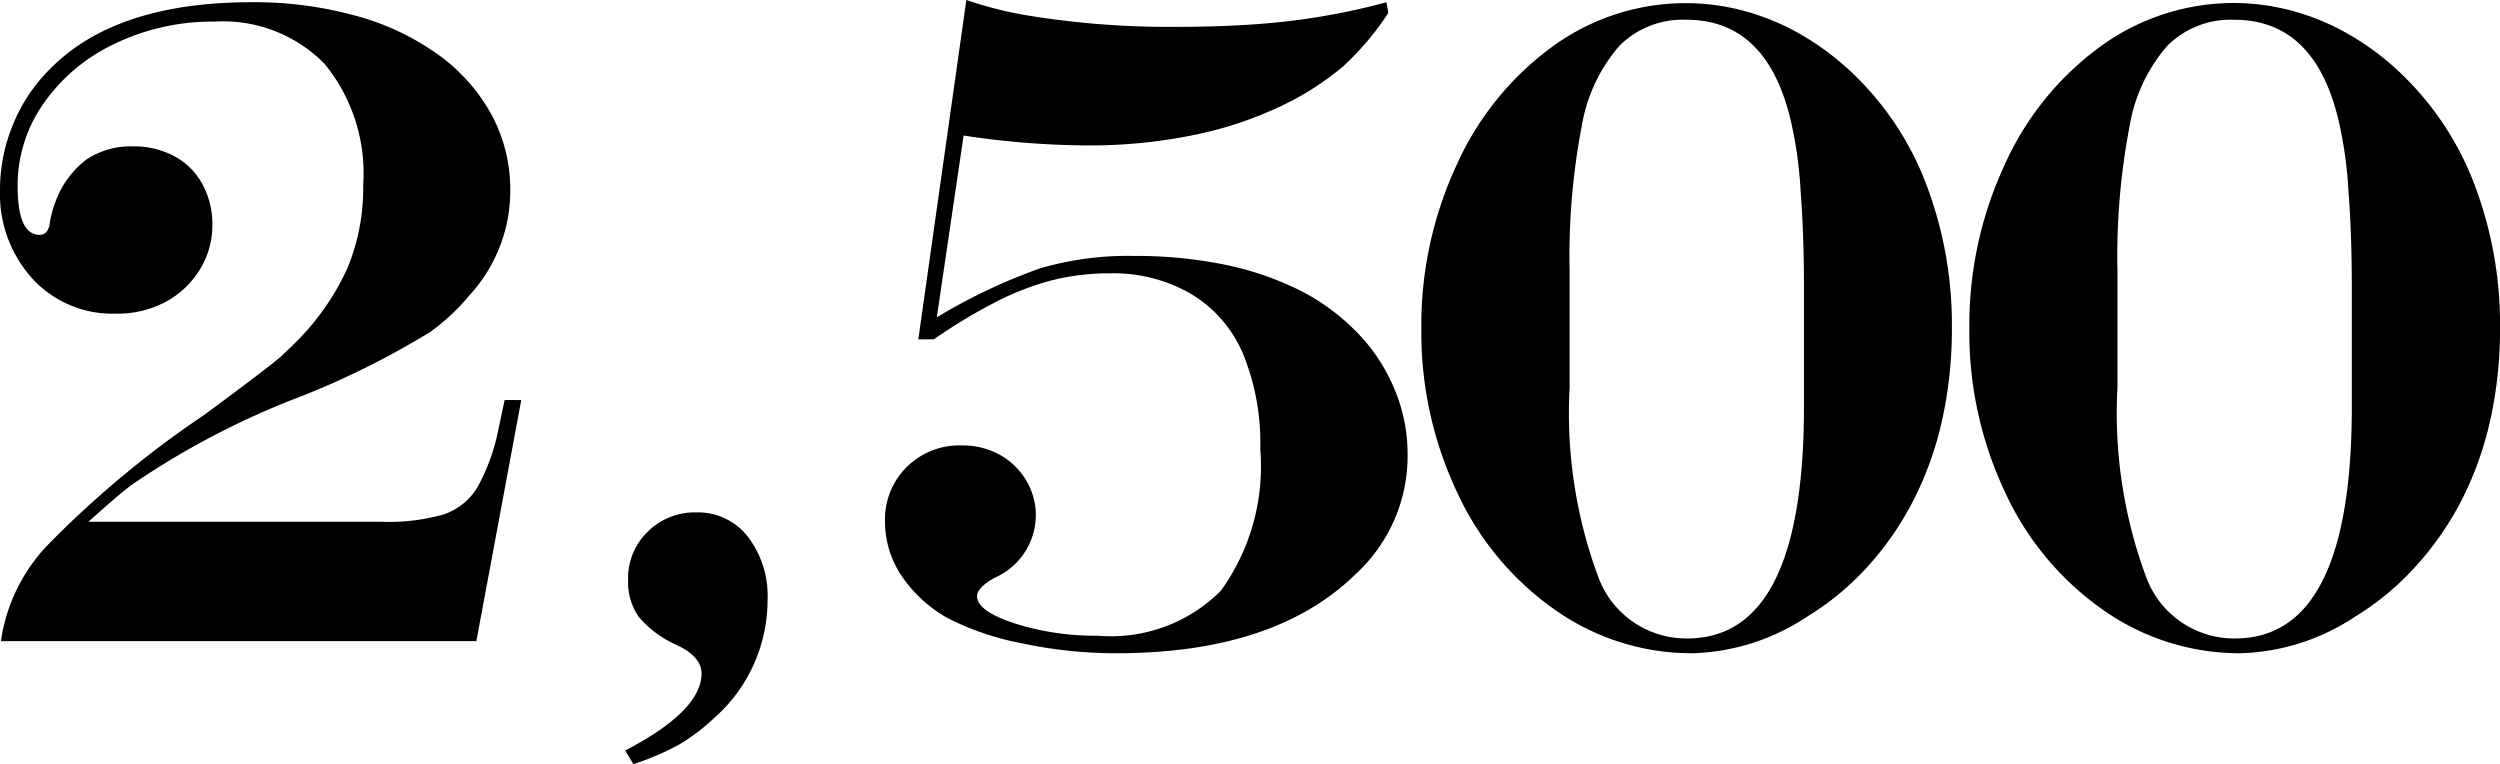 <svg xmlns="http://www.w3.org/2000/svg" width="65.255" height="19.945" viewBox="0 0 65.255 19.945"><path d="M-52.364-6.316-53.536-.023h-12.41a4.561,4.561,0,0,1,1.254-2.543A26.124,26.124,0,0,1-60.637-5.93q1.652-1.219,2.016-1.535.07-.07.164-.158t.211-.205A6.546,6.546,0,0,0-56.9-9.762a5.473,5.473,0,0,0,.41-2.168A4.509,4.509,0,0,0-57.5-15.094a3.714,3.714,0,0,0-2.877-1.1,5.854,5.854,0,0,0-2.59.574,4.7,4.7,0,0,0-1.863,1.559,3.715,3.715,0,0,0-.68,2.156q0,1.277.574,1.277.234,0,.27-.34a2.776,2.776,0,0,1,.164-.574,2.407,2.407,0,0,1,.8-1.061,2.093,2.093,0,0,1,1.213-.334,2.21,2.21,0,0,1,1.072.258,1.788,1.788,0,0,1,.732.732,2.161,2.161,0,0,1,.258,1.049,2.195,2.195,0,0,1-.334,1.189,2.36,2.36,0,0,1-.9.838,2.673,2.673,0,0,1-1.283.3A2.836,2.836,0,0,1-65.12-9.48a3.29,3.29,0,0,1-.85-2.332,4.451,4.451,0,0,1,.334-1.682,4.348,4.348,0,0,1,.967-1.459Q-62.958-16.7-59.4-16.7a9.93,9.93,0,0,1,2.73.357,6.651,6.651,0,0,1,2.156,1.025,4.7,4.7,0,0,1,1.383,1.57,4.1,4.1,0,0,1,.48,1.957,4.028,4.028,0,0,1-1.066,2.742,5.493,5.493,0,0,1-1.031.961A21.631,21.631,0,0,1-58.118-6.41,21.044,21.044,0,0,0-62.536-4.1q-.293.211-1.125.961h7.652a5.212,5.212,0,0,0,1.623-.193,1.639,1.639,0,0,0,.873-.7,5.119,5.119,0,0,0,.551-1.512l.164-.773Zm2.925,9.5-.211-.352Q-47.658,1.793-47.658.82q0-.457-.715-.773A2.691,2.691,0,0,1-49.3-.662a1.576,1.576,0,0,1-.275-.967,1.682,1.682,0,0,1,.516-1.254,1.741,1.741,0,0,1,1.266-.5,1.649,1.649,0,0,1,1.348.639A2.538,2.538,0,0,1-45.935-1.1a4.1,4.1,0,0,1-1.406,3.094,5.083,5.083,0,0,1-.908.686A7.087,7.087,0,0,1-49.439,3.188ZM-29.78-16.7l.047.281a7.389,7.389,0,0,1-1.16,1.377,7.38,7.38,0,0,1-1.488.979,9.794,9.794,0,0,1-2.385.82,13.492,13.492,0,0,1-2.818.281,22.078,22.078,0,0,1-3.234-.258l-.7,4.746A14.674,14.674,0,0,1-38.832-9.75a8.13,8.13,0,0,1,2.443-.328,11.718,11.718,0,0,1,2.332.217,7.981,7.981,0,0,1,1.928.639,5.583,5.583,0,0,1,1.506,1.066A4.663,4.663,0,0,1-29.592-6.65a4.359,4.359,0,0,1,.363,1.729,4.182,4.182,0,0,1-1.348,3.141Q-32.686.293-36.834.293A11.776,11.776,0,0,1-39.289.035a7.213,7.213,0,0,1-1.939-.656,3.532,3.532,0,0,1-1.213-1.113,2.529,2.529,0,0,1-.428-1.406A1.916,1.916,0,0,1-42.3-4.57a1.947,1.947,0,0,1,1.418-.562,2.021,2.021,0,0,1,1,.24,1.844,1.844,0,0,1,.691.662,1.763,1.763,0,0,1,.258.938A1.789,1.789,0,0,1-40.01-1.676q-.457.258-.457.48,0,.387.979.709a6.922,6.922,0,0,0,2.174.322A4.046,4.046,0,0,0-34.1-1.342a5.544,5.544,0,0,0,1.025-3.7,6.125,6.125,0,0,0-.451-2.484,3.331,3.331,0,0,0-1.354-1.559,4.035,4.035,0,0,0-2.109-.539,6.168,6.168,0,0,0-1.5.176,7.134,7.134,0,0,0-1.471.563,14.059,14.059,0,0,0-1.635.984H-42l1.254-8.859a9.806,9.806,0,0,0,1.488.387,22.888,22.888,0,0,0,3.984.316q1.078,0,2.016-.064t1.8-.211A16.932,16.932,0,0,0-29.78-16.7ZM-25-9.691v3.047a12.3,12.3,0,0,0,.75,4.951,2.448,2.448,0,0,0,2.32,1.6q3.047,0,3.047-6.047V-9.27q0-1.359-.088-2.514a10.861,10.861,0,0,0-.229-1.705q-.6-2.754-2.754-2.754a2.339,2.339,0,0,0-1.746.68,4.276,4.276,0,0,0-.984,2.1A18,18,0,0,0-25-9.691ZM-21.792.293A6.187,6.187,0,0,1-25.361-.826,7.635,7.635,0,0,1-27.933-3.9,9.76,9.76,0,0,1-28.87-8.18a9.913,9.913,0,0,1,.926-4.283,7.748,7.748,0,0,1,2.508-3.088,5.91,5.91,0,0,1,3.5-1.125,5.818,5.818,0,0,1,1.541.217,6.146,6.146,0,0,1,1.535.662,7.03,7.03,0,0,1,1.365,1.066,7.841,7.841,0,0,1,1.828,2.848,10.3,10.3,0,0,1,.645,3.7,10.914,10.914,0,0,1-.246,2.35A8.744,8.744,0,0,1-16-3.75,7.983,7.983,0,0,1-17.2-1.992,7.142,7.142,0,0,1-18.792-.668,5.688,5.688,0,0,1-21.792.293ZM-10.7-9.691v3.047a12.3,12.3,0,0,0,.75,4.951,2.448,2.448,0,0,0,2.32,1.6q3.047,0,3.047-6.047V-9.27q0-1.359-.088-2.514A10.861,10.861,0,0,0-4.9-13.488q-.6-2.754-2.754-2.754a2.339,2.339,0,0,0-1.746.68,4.276,4.276,0,0,0-.984,2.1A18,18,0,0,0-10.7-9.691ZM-7.488.293A6.187,6.187,0,0,1-11.057-.826,7.635,7.635,0,0,1-13.629-3.9a9.76,9.76,0,0,1-.937-4.283,9.913,9.913,0,0,1,.926-4.283,7.748,7.748,0,0,1,2.508-3.088,5.91,5.91,0,0,1,3.5-1.125,5.818,5.818,0,0,1,1.541.217,6.146,6.146,0,0,1,1.535.662A7.03,7.03,0,0,1-3.187-14.73a7.841,7.841,0,0,1,1.828,2.848,10.3,10.3,0,0,1,.645,3.7A10.914,10.914,0,0,1-.961-5.83a8.744,8.744,0,0,1-.732,2.08A7.983,7.983,0,0,1-2.9-1.992,7.142,7.142,0,0,1-4.488-.668,5.688,5.688,0,0,1-7.488.293Z" transform="translate(65.97 16.758)"/></svg>